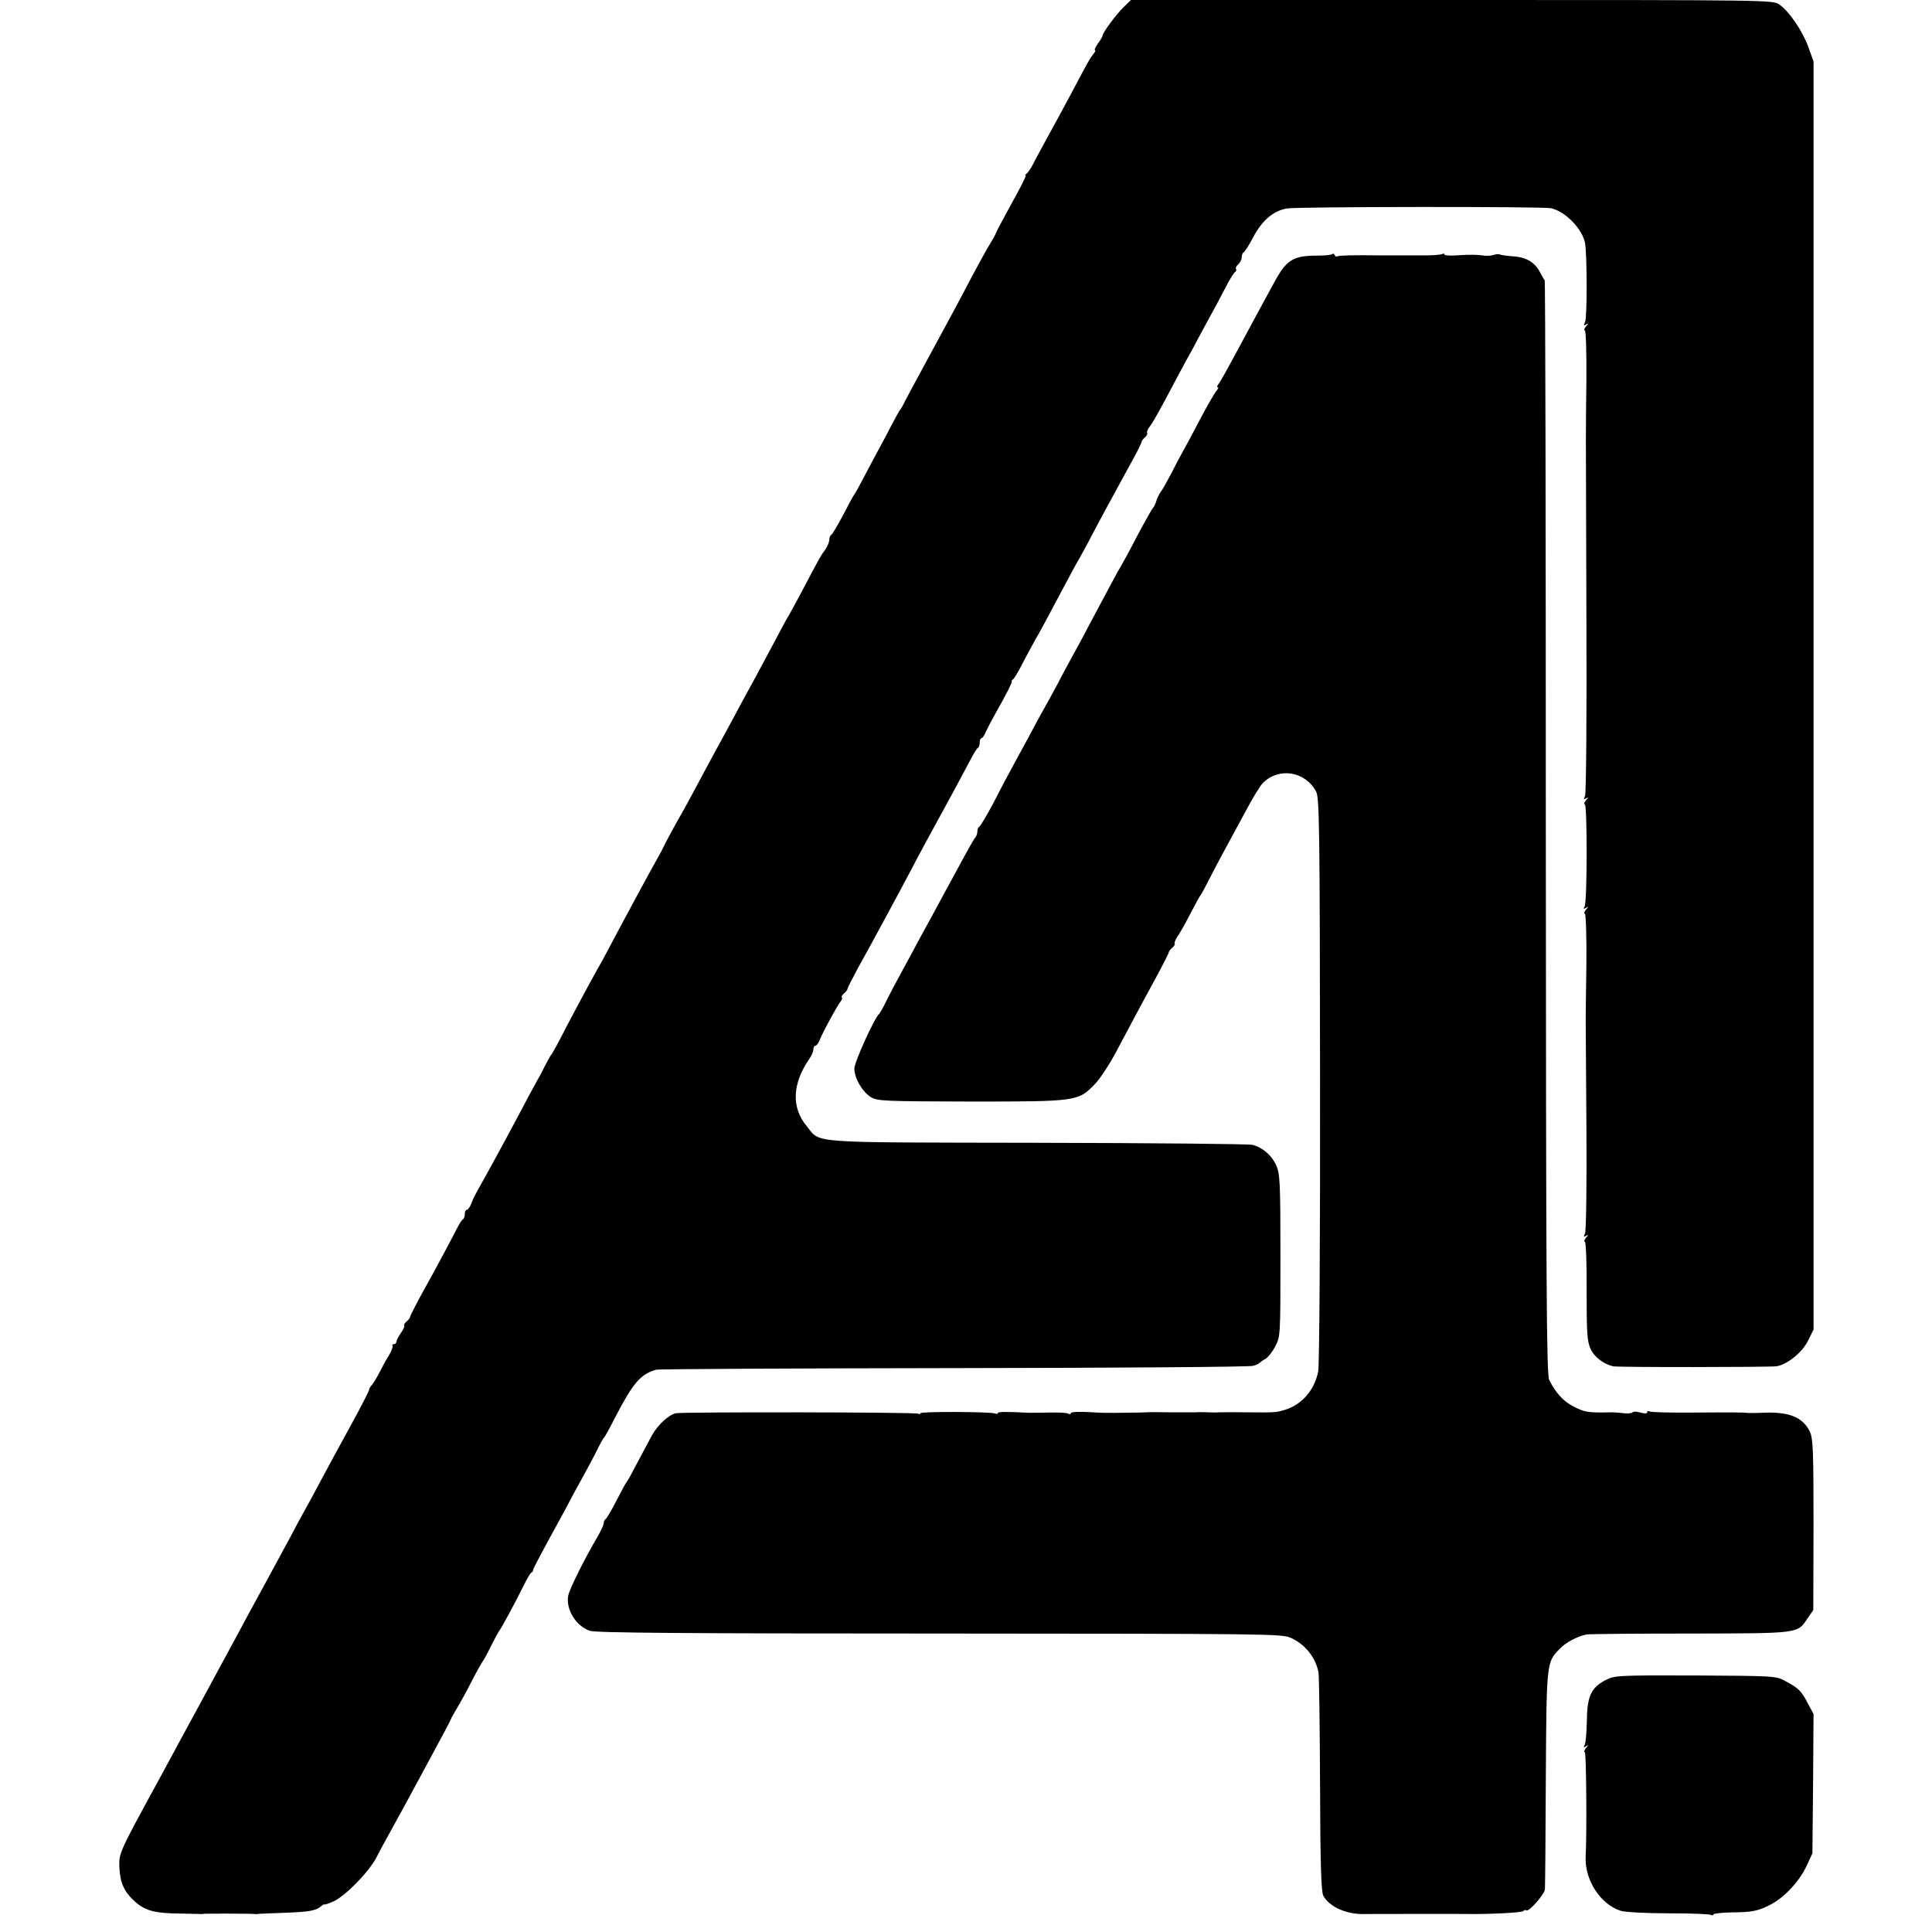<?xml version="1.0" standalone="no"?>
<!DOCTYPE svg PUBLIC "-//W3C//DTD SVG 20010904//EN"
 "http://www.w3.org/TR/2001/REC-SVG-20010904/DTD/svg10.dtd">
<svg version="1.0" xmlns="http://www.w3.org/2000/svg"
 width="848pt" height="848pt" viewBox="0 0 848 848"
 preserveAspectRatio="xMidYMid meet">
<g transform="translate(0,848) scale(0.1,-0.1)"
fill="#000000" stroke="none">
<path d="M4931 8448 c-33 -33 -91 -111 -91 -123 0 -4 -9 -20 -21 -36 -11 -16
-17 -29 -13 -29 4 0 1 -8 -7 -17 -15 -19 -24 -35 -81 -143 -36 -68 -82 -153
-138 -255 -18 -33 -40 -73 -48 -90 -9 -16 -20 -33 -26 -37 -6 -4 -8 -8 -4 -8
4 0 -24 -56 -63 -125 -38 -69 -69 -128 -69 -131 0 -2 -10 -21 -23 -42 -13 -20
-48 -84 -79 -142 -58 -111 -97 -183 -212 -395 -39 -72 -78 -144 -86 -160 -8
-17 -17 -32 -20 -35 -3 -3 -20 -34 -39 -70 -18 -36 -46 -87 -61 -115 -15 -27
-42 -79 -61 -115 -19 -36 -36 -67 -39 -70 -3 -3 -25 -43 -49 -90 -25 -47 -48
-86 -53 -88 -4 -2 -8 -12 -8 -21 0 -10 -8 -29 -17 -42 -20 -27 -28 -41 -103
-184 -29 -55 -56 -104 -60 -110 -4 -5 -33 -59 -65 -120 -32 -60 -66 -123 -75
-140 -9 -16 -36 -66 -60 -110 -23 -44 -55 -102 -70 -130 -64 -117 -106 -195
-143 -265 -22 -41 -54 -100 -72 -130 -17 -30 -41 -75 -54 -100 -12 -25 -26
-52 -31 -60 -12 -19 -164 -300 -227 -420 -13 -25 -34 -63 -47 -85 -33 -59
-125 -231 -160 -300 -17 -33 -34 -62 -37 -65 -3 -3 -15 -25 -28 -50 -12 -25
-30 -58 -40 -75 -9 -16 -43 -79 -75 -140 -65 -123 -147 -272 -177 -325 -11
-19 -25 -47 -30 -62 -6 -16 -15 -28 -20 -28 -5 0 -9 -9 -9 -19 0 -11 -4 -21
-8 -23 -4 -1 -17 -21 -28 -43 -22 -44 -93 -177 -161 -299 -23 -43 -43 -82 -43
-86 0 -4 -7 -13 -15 -20 -9 -7 -13 -15 -11 -18 3 -3 -3 -17 -14 -32 -11 -16
-20 -33 -20 -39 0 -6 -5 -11 -12 -11 -6 0 -9 -3 -5 -6 3 -3 -4 -23 -16 -43
-13 -20 -31 -54 -42 -76 -11 -22 -26 -46 -32 -53 -7 -7 -13 -17 -13 -22 0 -5
-35 -74 -78 -152 -43 -79 -103 -188 -132 -243 -29 -55 -62 -116 -73 -135 -11
-19 -39 -71 -62 -115 -24 -44 -65 -120 -92 -170 -27 -49 -71 -130 -98 -180
-26 -49 -58 -108 -70 -130 -12 -22 -41 -76 -65 -120 -24 -44 -69 -127 -100
-185 -32 -58 -74 -136 -95 -175 -20 -38 -50 -92 -65 -120 -167 -306 -169 -310
-166 -373 3 -67 22 -108 70 -150 44 -39 88 -50 194 -51 46 -1 87 -2 90 -2 4
-1 12 0 17 1 10 1 209 1 223 -1 4 -1 9 -1 12 0 3 1 52 3 110 5 116 4 145 9
168 28 8 7 16 11 16 9 1 -2 19 4 41 14 53 25 153 128 186 190 14 28 37 70 51
95 14 25 43 79 66 120 22 41 79 146 126 233 47 87 86 160 86 163 0 2 11 21 23
42 13 20 43 75 67 122 24 47 47 87 50 90 3 3 19 32 35 65 17 33 32 62 35 65 7
7 75 132 108 200 15 30 30 57 35 58 4 2 7 7 7 12 0 4 31 63 68 131 38 68 75
138 84 154 8 17 36 68 62 115 26 47 57 105 69 130 12 25 25 47 28 50 4 3 25
41 47 85 80 154 112 193 182 213 8 3 595 6 1305 7 710 1 1301 5 1315 10 14 4
27 10 30 14 3 3 14 11 25 17 10 6 30 30 42 54 23 43 23 47 23 399 0 326 -2
360 -19 397 -20 44 -60 78 -104 89 -15 4 -440 8 -945 9 -1026 2 -948 -4 -1012
74 -67 81 -63 185 12 294 10 14 18 33 18 42 0 9 4 16 9 16 5 0 14 12 20 28 12
31 76 149 91 167 5 6 8 14 5 17 -3 3 1 11 10 18 8 7 15 16 15 20 0 4 20 43 43
86 57 102 187 343 235 434 26 51 100 187 132 245 41 75 89 163 124 230 17 33
34 62 39 63 4 2 7 12 7 23 0 10 4 19 8 19 4 0 13 12 19 28 7 15 26 52 43 82
48 84 73 135 71 139 -2 2 1 7 6 10 5 3 24 35 42 71 19 36 43 81 54 100 22 38
46 82 127 235 29 55 61 114 71 130 9 17 33 59 51 95 34 65 63 118 164 303 30
53 54 101 54 106 0 5 7 14 15 21 8 7 13 16 10 20 -3 4 3 18 14 31 10 13 44 74
76 134 32 61 68 128 80 150 13 22 42 76 65 120 24 44 54 100 68 125 13 25 35
66 49 93 14 26 29 50 34 53 5 3 7 9 4 14 -3 4 2 13 10 20 8 7 15 21 15 30 0
10 4 20 8 22 5 2 24 31 42 66 40 75 89 117 149 127 49 8 1123 9 1159 1 62 -14
136 -89 149 -152 9 -48 10 -328 0 -348 -7 -14 -6 -17 5 -10 11 6 11 5 -1 -9
-7 -9 -10 -17 -5 -17 5 0 8 -100 7 -222 -3 -267 -3 -100 0 -1023 2 -441 -1
-788 -6 -799 -7 -14 -6 -17 5 -10 11 6 11 5 -1 -9 -7 -9 -10 -17 -5 -17 11 0
11 -431 -1 -449 -6 -10 -4 -12 6 -6 12 8 12 6 0 -8 -7 -9 -10 -17 -5 -17 5 0
8 -100 7 -222 -2 -123 -3 -227 -3 -233 0 -5 1 -217 3 -470 2 -255 -1 -468 -6
-479 -7 -14 -6 -17 5 -10 11 6 11 5 -1 -9 -7 -9 -10 -17 -5 -17 5 0 9 -97 8
-215 0 -185 2 -221 17 -255 16 -36 57 -67 99 -77 18 -5 685 -4 717 0 46 7 113
60 138 111 l25 50 0 2783 0 2783 -23 64 c-26 71 -83 155 -127 186 -28 20 -40
20 -1437 20 l-1409 0 -33 -32z"/>
<path d="M5848 7365 c-3 -4 -32 -7 -65 -7 -109 0 -137 -18 -193 -123 -18 -33
-45 -82 -60 -110 -15 -27 -46 -86 -70 -130 -82 -152 -103 -190 -113 -202 -5
-7 -6 -13 -2 -13 5 0 1 -8 -7 -17 -8 -10 -41 -67 -72 -126 -31 -60 -65 -123
-75 -140 -10 -18 -33 -61 -51 -97 -19 -36 -39 -72 -46 -80 -6 -8 -15 -26 -19
-40 -4 -14 -11 -27 -15 -30 -3 -3 -35 -59 -70 -125 -34 -66 -66 -124 -70 -130
-7 -10 -61 -111 -143 -265 -24 -47 -55 -103 -67 -125 -12 -22 -43 -78 -67
-125 -25 -47 -53 -98 -63 -115 -9 -16 -39 -70 -65 -120 -27 -49 -61 -112 -76
-140 -15 -27 -51 -95 -79 -150 -29 -55 -57 -101 -61 -103 -5 -2 -9 -11 -9 -21
0 -9 -4 -21 -9 -27 -8 -9 -27 -43 -106 -189 -21 -38 -50 -92 -65 -120 -15 -27
-47 -86 -71 -130 -23 -44 -60 -111 -81 -150 -21 -38 -51 -95 -66 -125 -14 -30
-30 -57 -33 -60 -20 -16 -109 -212 -109 -240 0 -43 35 -102 73 -126 30 -17 59
-18 442 -19 465 0 468 1 542 78 22 23 64 87 93 142 54 101 94 178 182 339 26
49 48 92 48 96 0 4 7 13 15 20 9 7 13 15 11 18 -3 3 3 17 12 31 10 14 36 60
57 101 21 41 41 77 44 80 3 3 18 30 33 60 15 30 47 91 71 135 24 44 68 125 97
179 29 55 62 109 74 120 71 70 186 50 233 -39 14 -27 16 -161 17 -1265 1 -679
-3 -1255 -8 -1279 -16 -82 -71 -146 -146 -169 -40 -12 -39 -12 -175 -11 -55 1
-107 0 -115 0 -8 -1 -31 -1 -50 0 -19 1 -42 1 -50 0 -8 0 -58 0 -110 0 -52 1
-101 1 -107 0 -15 -1 -26 -1 -113 -2 -36 -1 -74 0 -85 0 -94 6 -135 5 -135 -2
0 -5 -5 -5 -11 -2 -5 4 -42 6 -82 5 -40 -1 -81 -1 -92 -1 -97 5 -135 5 -135
-1 0 -4 -6 -5 -13 -2 -23 8 -327 9 -327 1 0 -5 -5 -5 -10 -2 -11 7 -1029 8
-1063 2 -31 -6 -81 -52 -106 -98 -13 -24 -41 -77 -63 -118 -21 -41 -42 -79
-47 -85 -5 -6 -26 -45 -47 -86 -21 -41 -42 -76 -46 -78 -4 -2 -8 -10 -8 -17 0
-8 -13 -36 -29 -63 -56 -95 -122 -228 -127 -256 -11 -60 34 -133 95 -154 25
-9 425 -12 1535 -12 1439 -1 1503 -1 1542 -19 62 -28 108 -85 121 -150 3 -14
6 -235 7 -491 1 -352 5 -471 14 -490 26 -50 105 -85 187 -81 11 0 430 1 455 0
94 -1 232 6 236 13 3 4 9 6 14 3 11 -7 80 71 81 93 1 9 3 228 4 487 3 513 3
509 62 569 27 28 77 54 117 62 11 2 215 4 454 4 482 1 471 -1 516 67 l25 36 1
374 c0 327 -2 378 -16 409 -31 64 -92 89 -209 83 -22 -1 -48 -1 -57 -1 -36 3
-56 3 -240 2 -103 -1 -192 1 -198 5 -5 3 -10 2 -10 -4 0 -6 -11 -6 -30 -1 -16
5 -32 5 -34 1 -3 -4 -20 -6 -38 -4 -18 2 -40 4 -48 4 -114 -2 -122 -1 -178 28
-40 21 -75 59 -102 114 -12 24 -14 387 -15 2425 0 1318 -2 2399 -5 2402 -3 3
-12 18 -20 34 -23 45 -62 68 -120 71 -28 2 -54 6 -57 8 -3 3 -15 2 -27 -2 -11
-4 -34 -5 -50 -2 -16 3 -60 4 -98 1 -37 -3 -68 -2 -68 3 0 4 -4 5 -10 2 -5 -3
-40 -6 -77 -6 -38 0 -93 0 -123 0 -30 0 -62 0 -70 0 -118 2 -183 0 -190 -4 -5
-3 -10 0 -12 6 -2 5 -6 7 -10 4z"/>
<path d="M7046 1105 c-63 -33 -80 -72 -81 -180 -1 -50 -5 -97 -10 -105 -6 -9
-4 -11 6 -5 12 8 12 6 0 -8 -7 -9 -10 -17 -5 -17 7 0 9 -364 4 -455 -7 -104
64 -214 154 -242 18 -6 113 -11 209 -11 97 0 181 -3 187 -7 5 -3 10 -3 10 2 0
4 35 8 78 9 92 1 116 5 173 34 61 32 125 100 157 167 l27 58 3 306 2 306 -26
48 c-28 54 -39 65 -99 97 -39 22 -50 22 -394 24 -345 1 -355 0 -395 -21z"/>
</g>
</svg>
